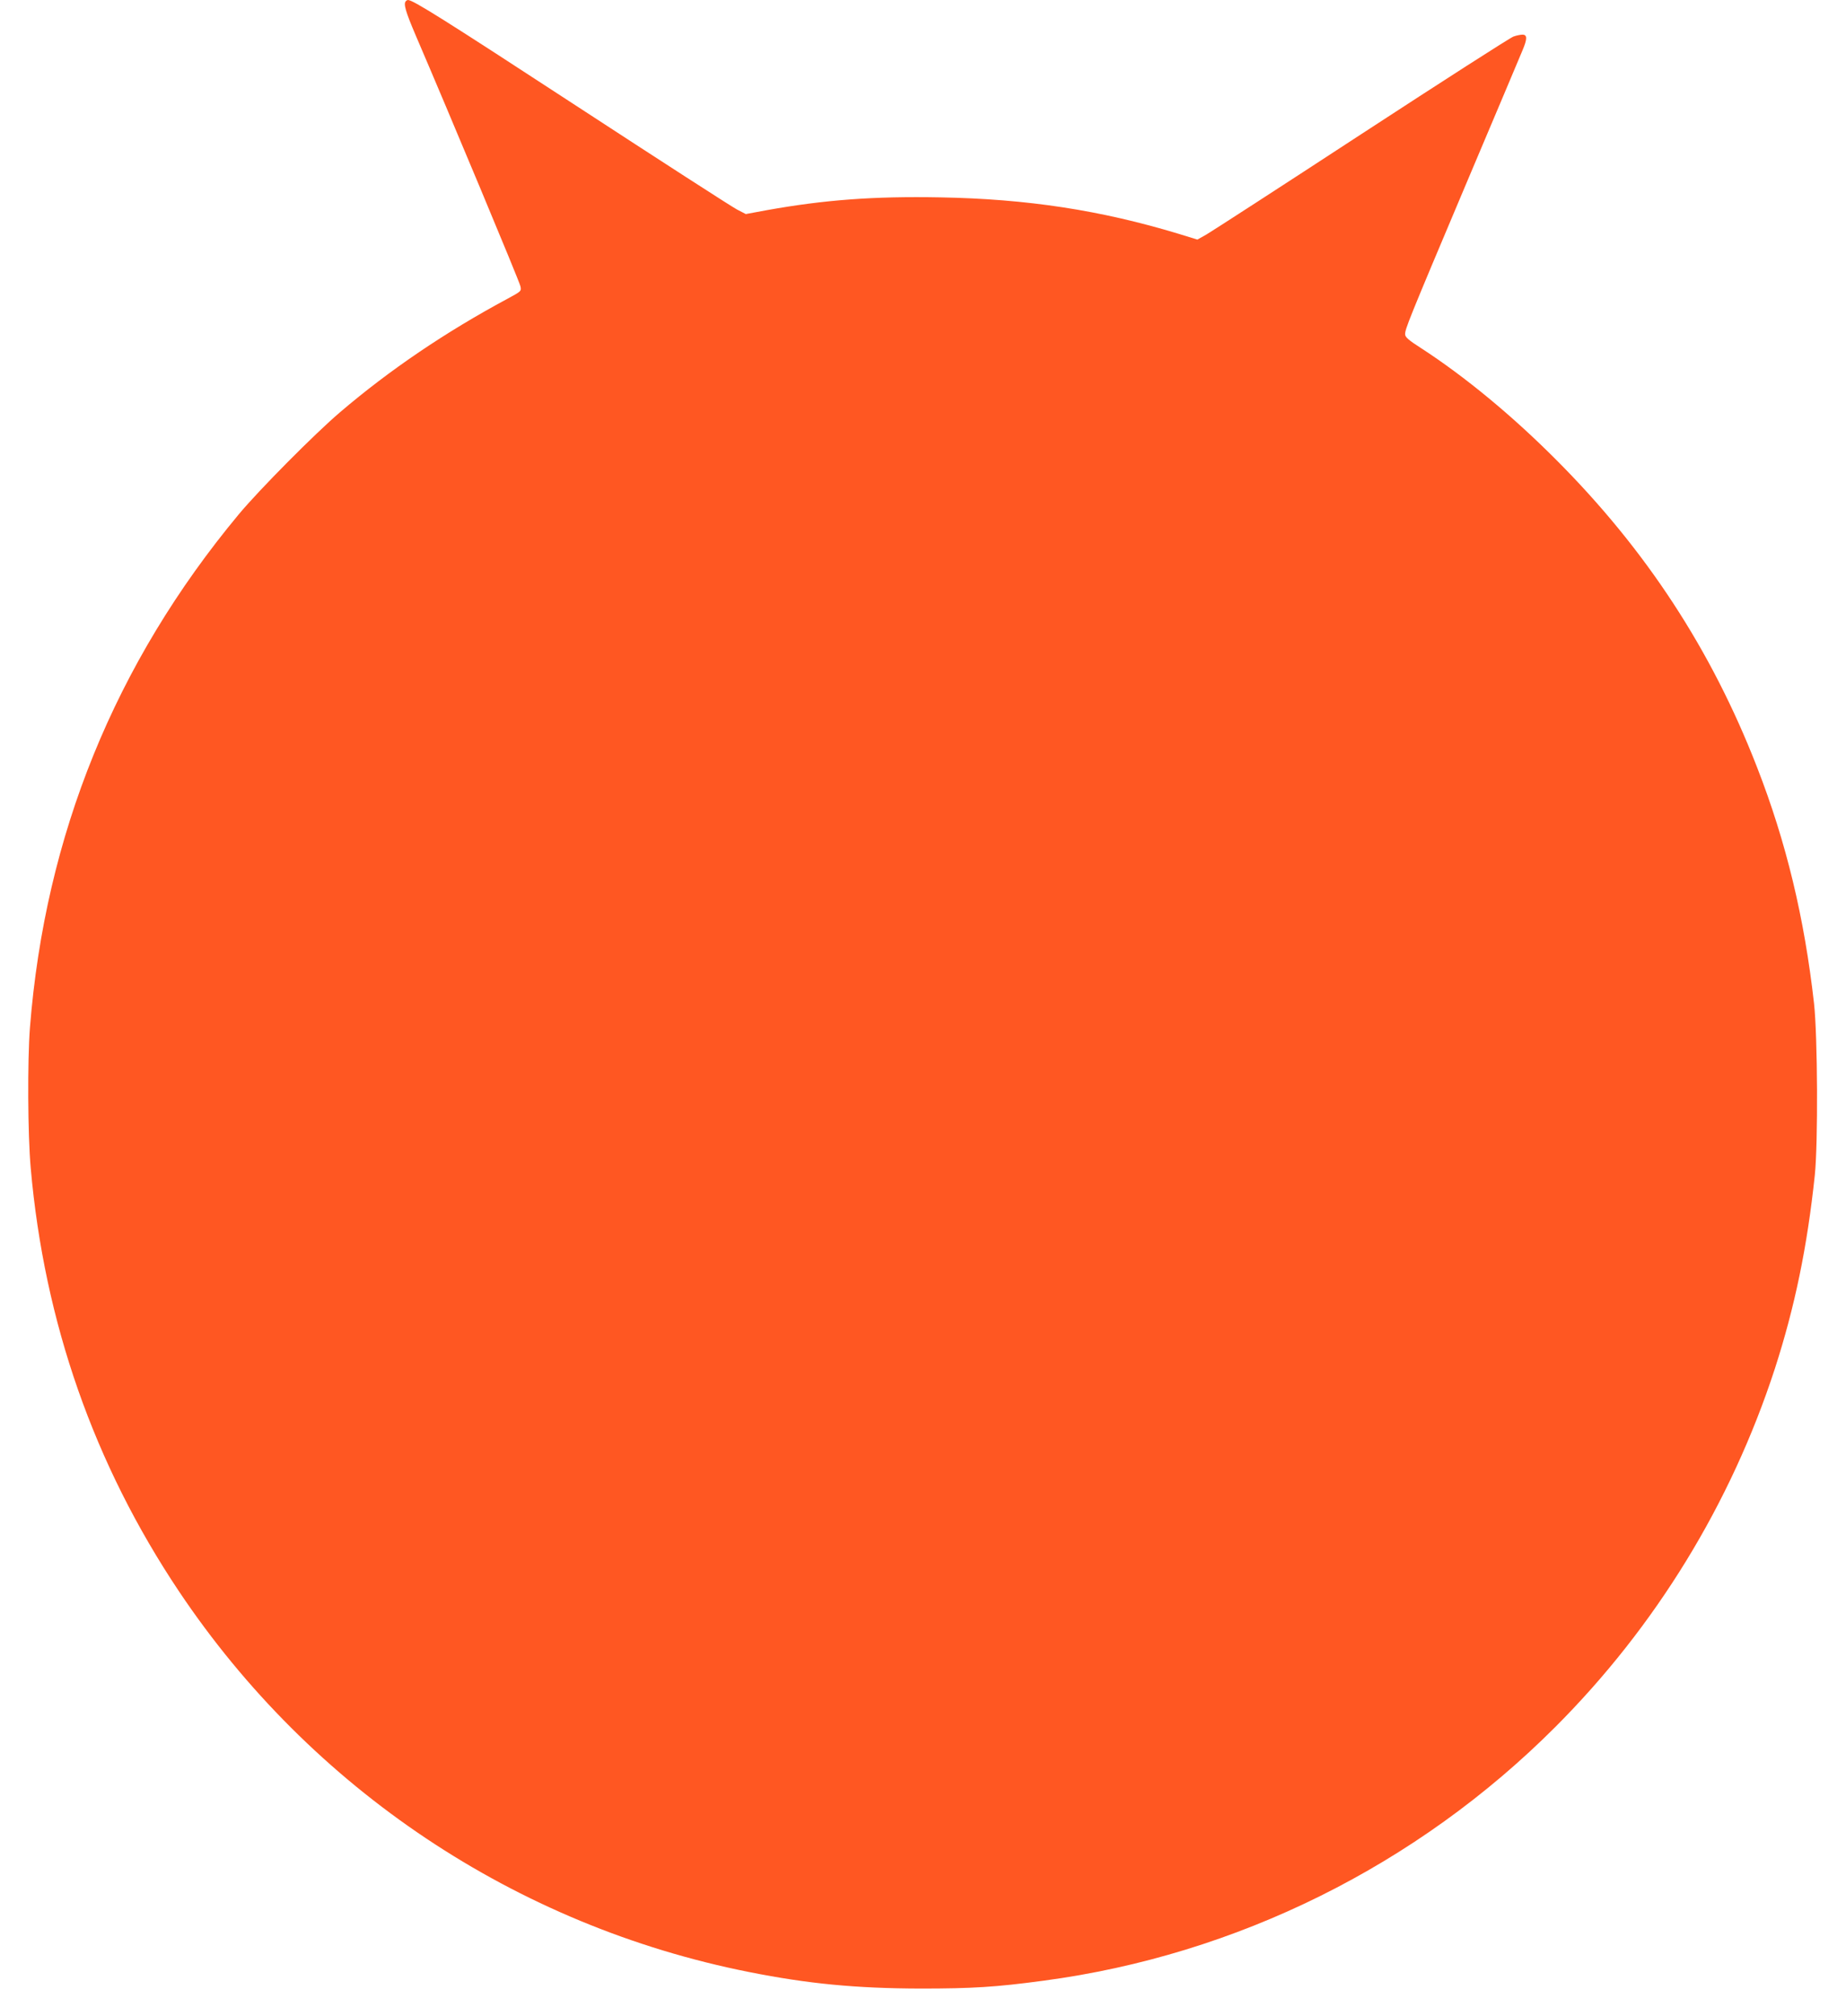 <?xml version="1.0" standalone="no"?>
<!DOCTYPE svg PUBLIC "-//W3C//DTD SVG 20010904//EN"
 "http://www.w3.org/TR/2001/REC-SVG-20010904/DTD/svg10.dtd">
<svg version="1.0" xmlns="http://www.w3.org/2000/svg"
 width="1172pt" height="1280pt" viewBox="0 0 1172 1280"
 preserveAspectRatio="xMidYMid meet">
<g transform="translate(0,1280) scale(0.1,-0.1)"
fill="#ff5722" stroke="none">
<path d="M2577 12793 c-17 -16 -2 -67 62 -217 208 -484 660 -1565 665 -1593 7
-31 6 -32 -81 -79 -395 -212 -750 -453 -1063 -720 -161 -137 -515 -494 -644
-649 -786 -945 -1230 -2038 -1326 -3260 -16 -208 -14 -678 5 -890 86 -979 402
-1881 941 -2687 840 -1255 2139 -2123 3619 -2417 376 -75 680 -104 1090 -105
326 0 478 9 781 50 1225 163 2370 731 3249 1611 637 638 1114 1417 1393 2273
127 393 206 774 254 1230 21 201 18 883 -5 1090 -61 542 -176 1023 -362 1500
-289 744 -704 1379 -1275 1951 -282 283 -582 530 -858 709 -77 49 -101 70
-101 87 -1 33 17 79 384 948 186 440 349 825 361 855 31 73 31 100 0 100 -12
0 -38 -5 -57 -12 -19 -6 -452 -284 -964 -618 -511 -334 -955 -621 -986 -639
l-57 -32 -117 36 c-498 151 -965 222 -1515 232 -424 8 -737 -16 -1100 -81
l-135 -25 -56 29 c-31 16 -490 312 -1020 658 -841 549 -1037 672 -1069 672 -3
0 -10 -3 -13 -7z"/>
</g>
</svg>
